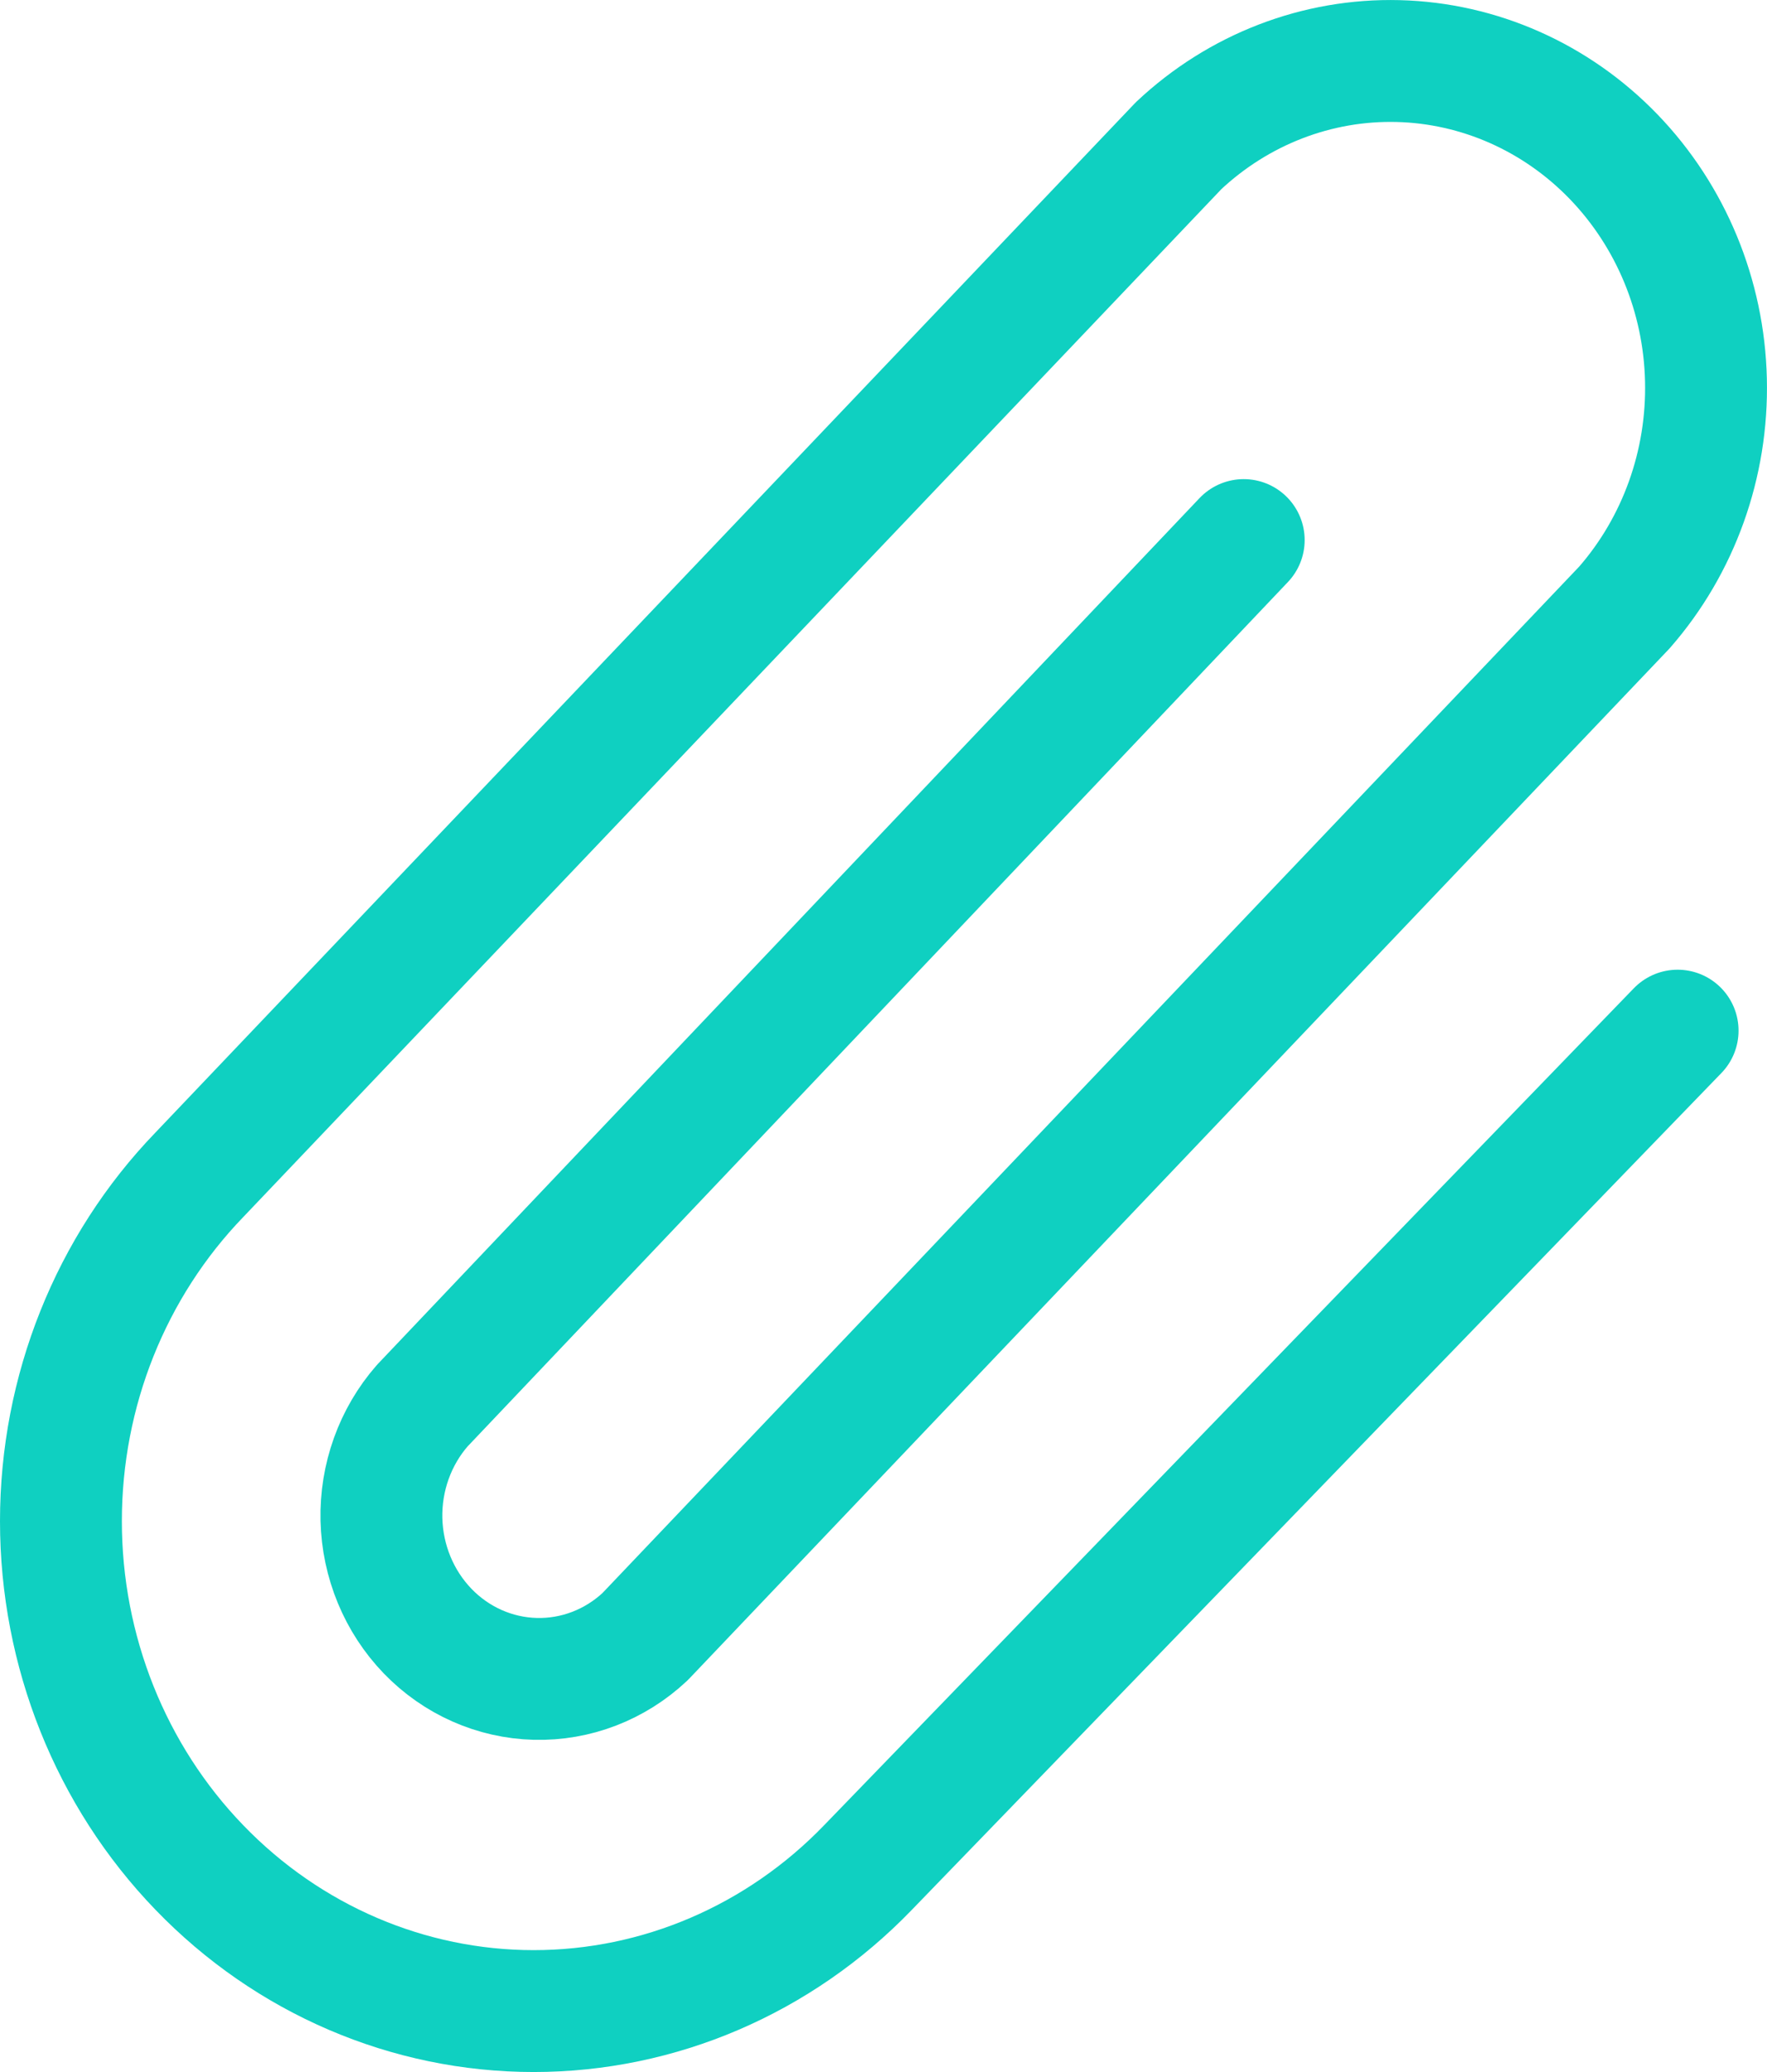<svg width="29" height="34" viewBox="0 0 29 34" fill="none" xmlns="http://www.w3.org/2000/svg">
<path id="Vector" d="M20.412 8.862L6.93 23.066C6.484 23.576 6.244 24.245 6.26 24.933C6.277 25.622 6.548 26.277 7.018 26.765C7.488 27.252 8.121 27.532 8.785 27.549C9.45 27.566 10.095 27.318 10.588 26.855L26.659 9.969C27.552 8.948 28.031 7.611 27.998 6.234C27.966 4.857 27.423 3.546 26.483 2.572C25.543 1.598 24.277 1.036 22.948 1.002C21.619 0.968 20.329 1.465 19.344 2.39L3.273 19.276C1.817 20.784 1 22.828 1 24.961C1 27.093 1.817 29.138 3.273 30.645C4.728 32.153 6.701 33 8.759 33C10.817 33 12.79 32.153 14.245 30.645L27.533 16.912" stroke="#0FD0C1" stroke-width="2" stroke-linecap="round" stroke-linejoin="round"/>
</svg>
